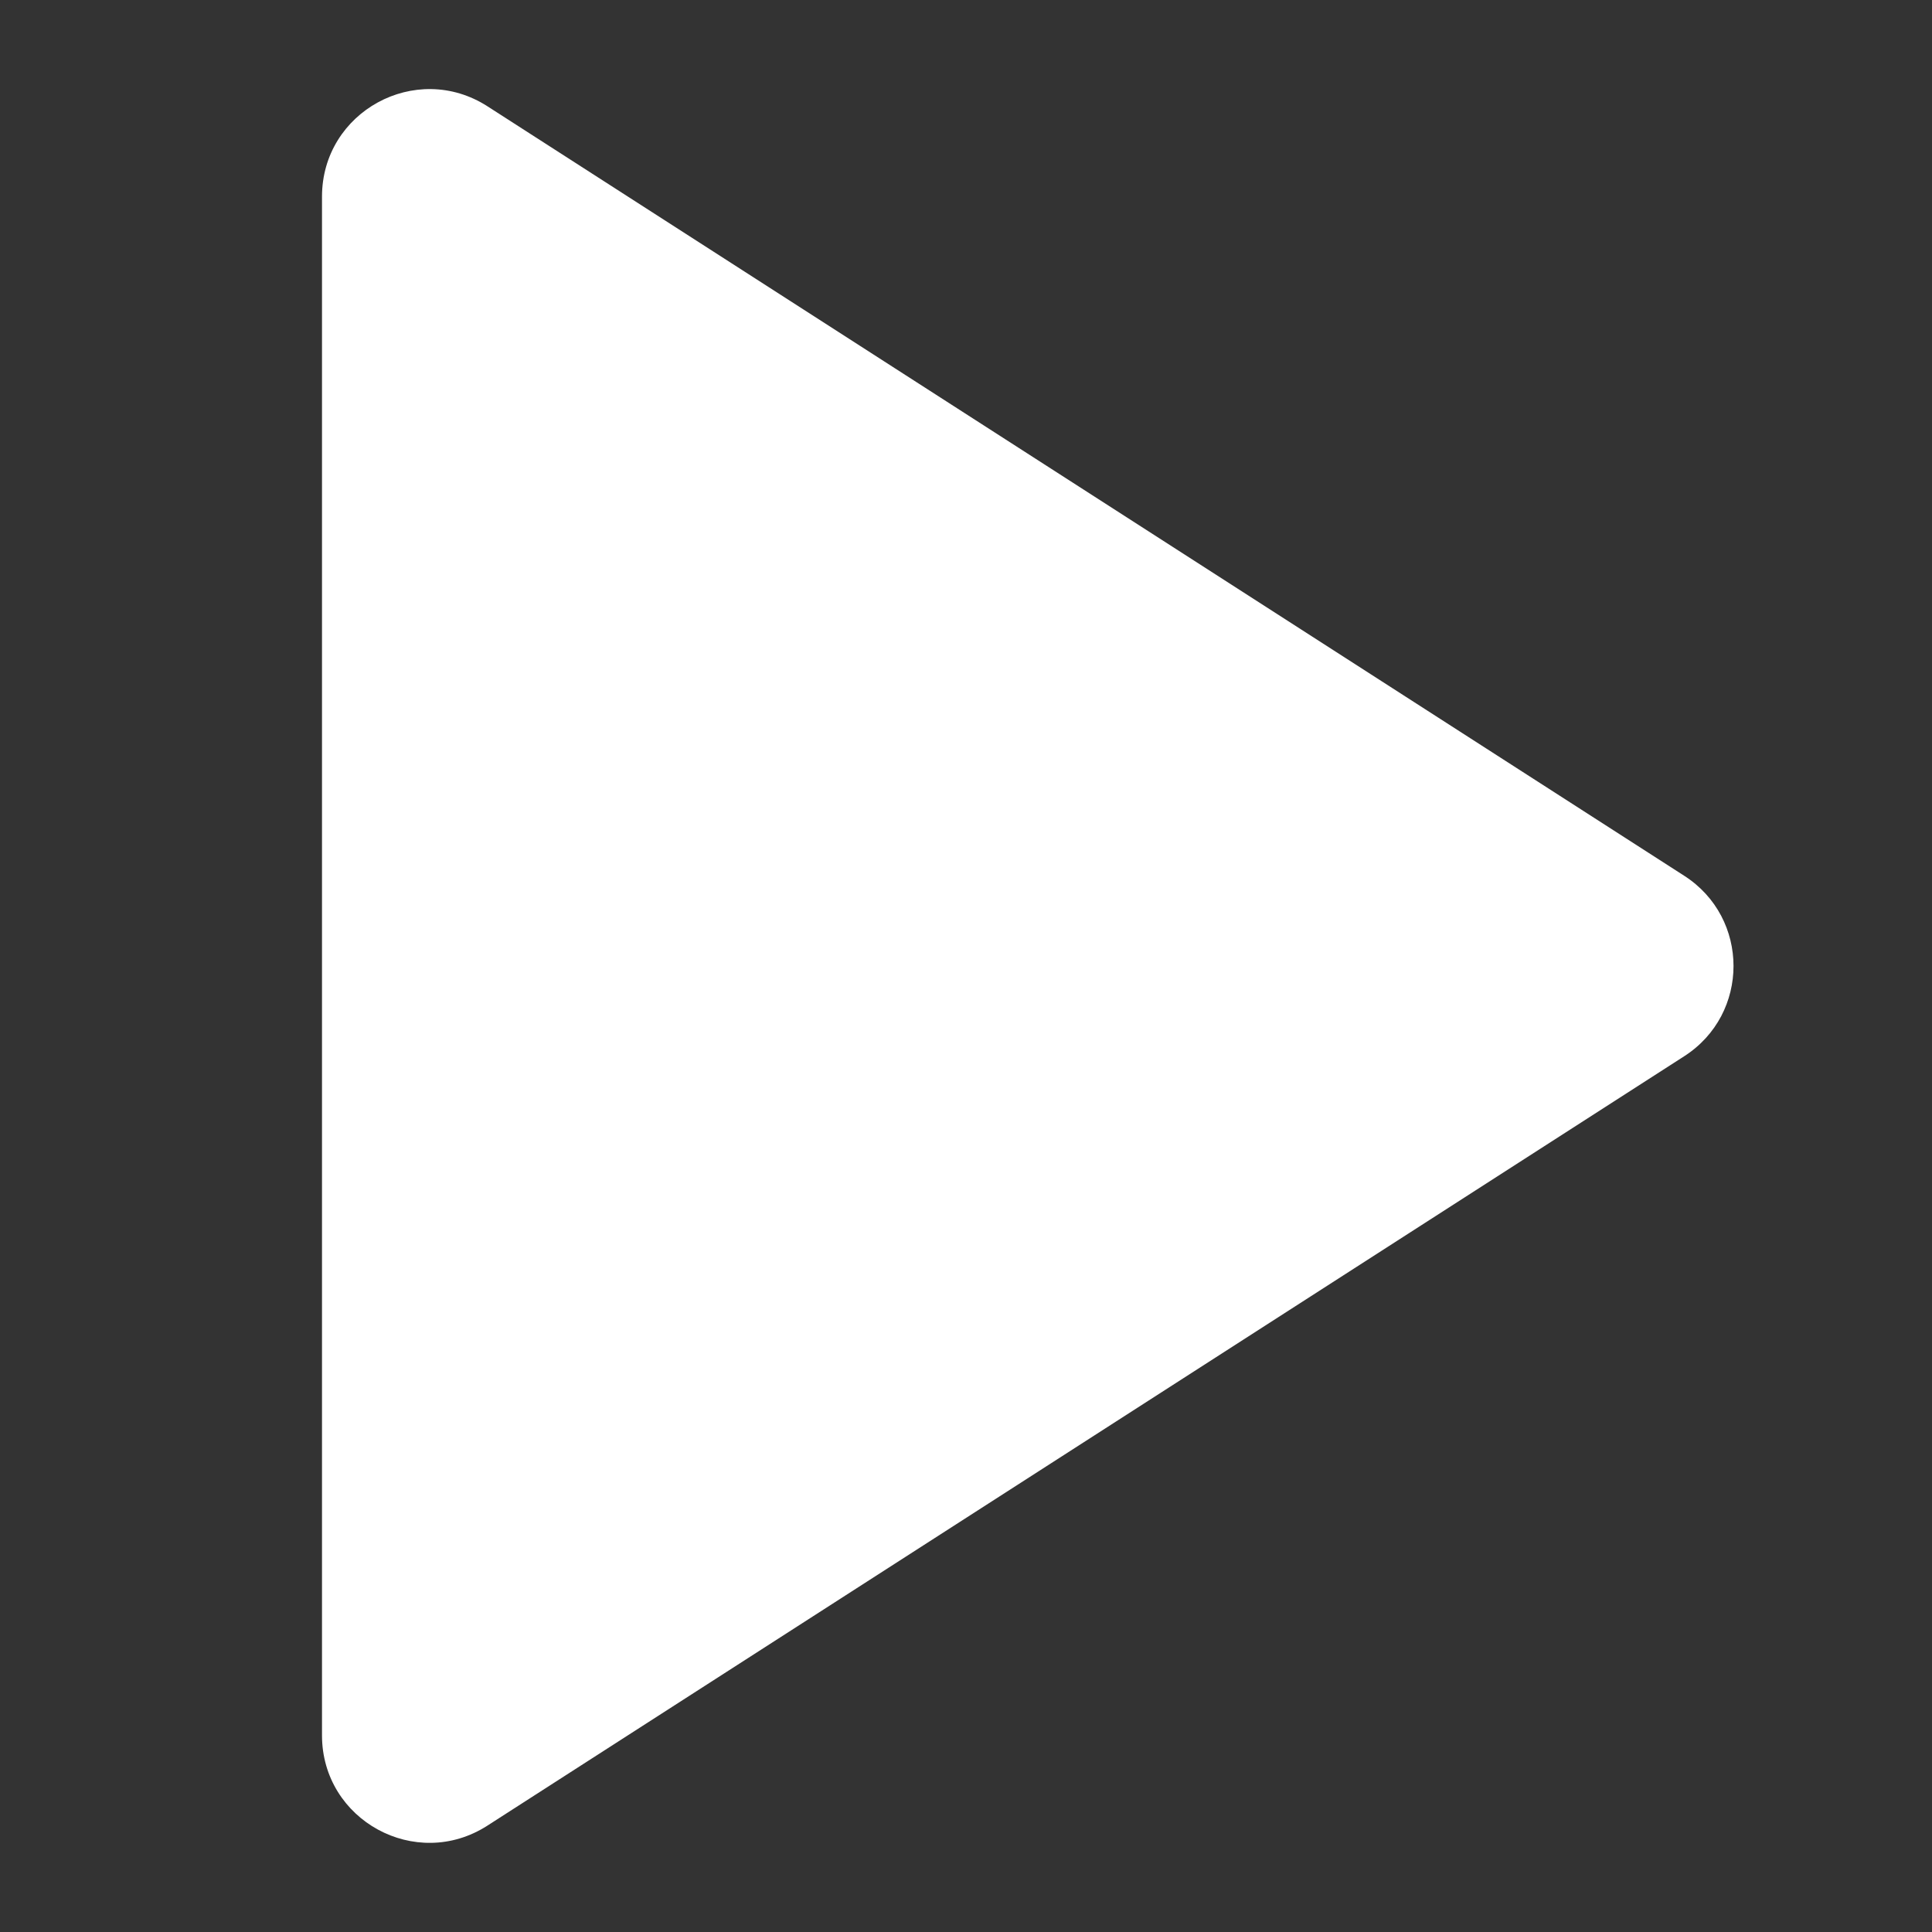 <svg viewBox="0 0 18 18" fill="none" xmlns="http://www.w3.org/2000/svg">
    <rect x="0" y="0" width="18" height="18" fill="#333333" stroke="none"/>
    <path
        d="M15.691 8.159L4.541 0.99C3.875 0.563 3 1.04 3 1.832V16.168C3 16.959 3.875 17.437 4.541 17.009L15.691 9.841C16.304 9.448 16.304 8.552 15.691 8.159Z"
        fill="white" />
</svg>